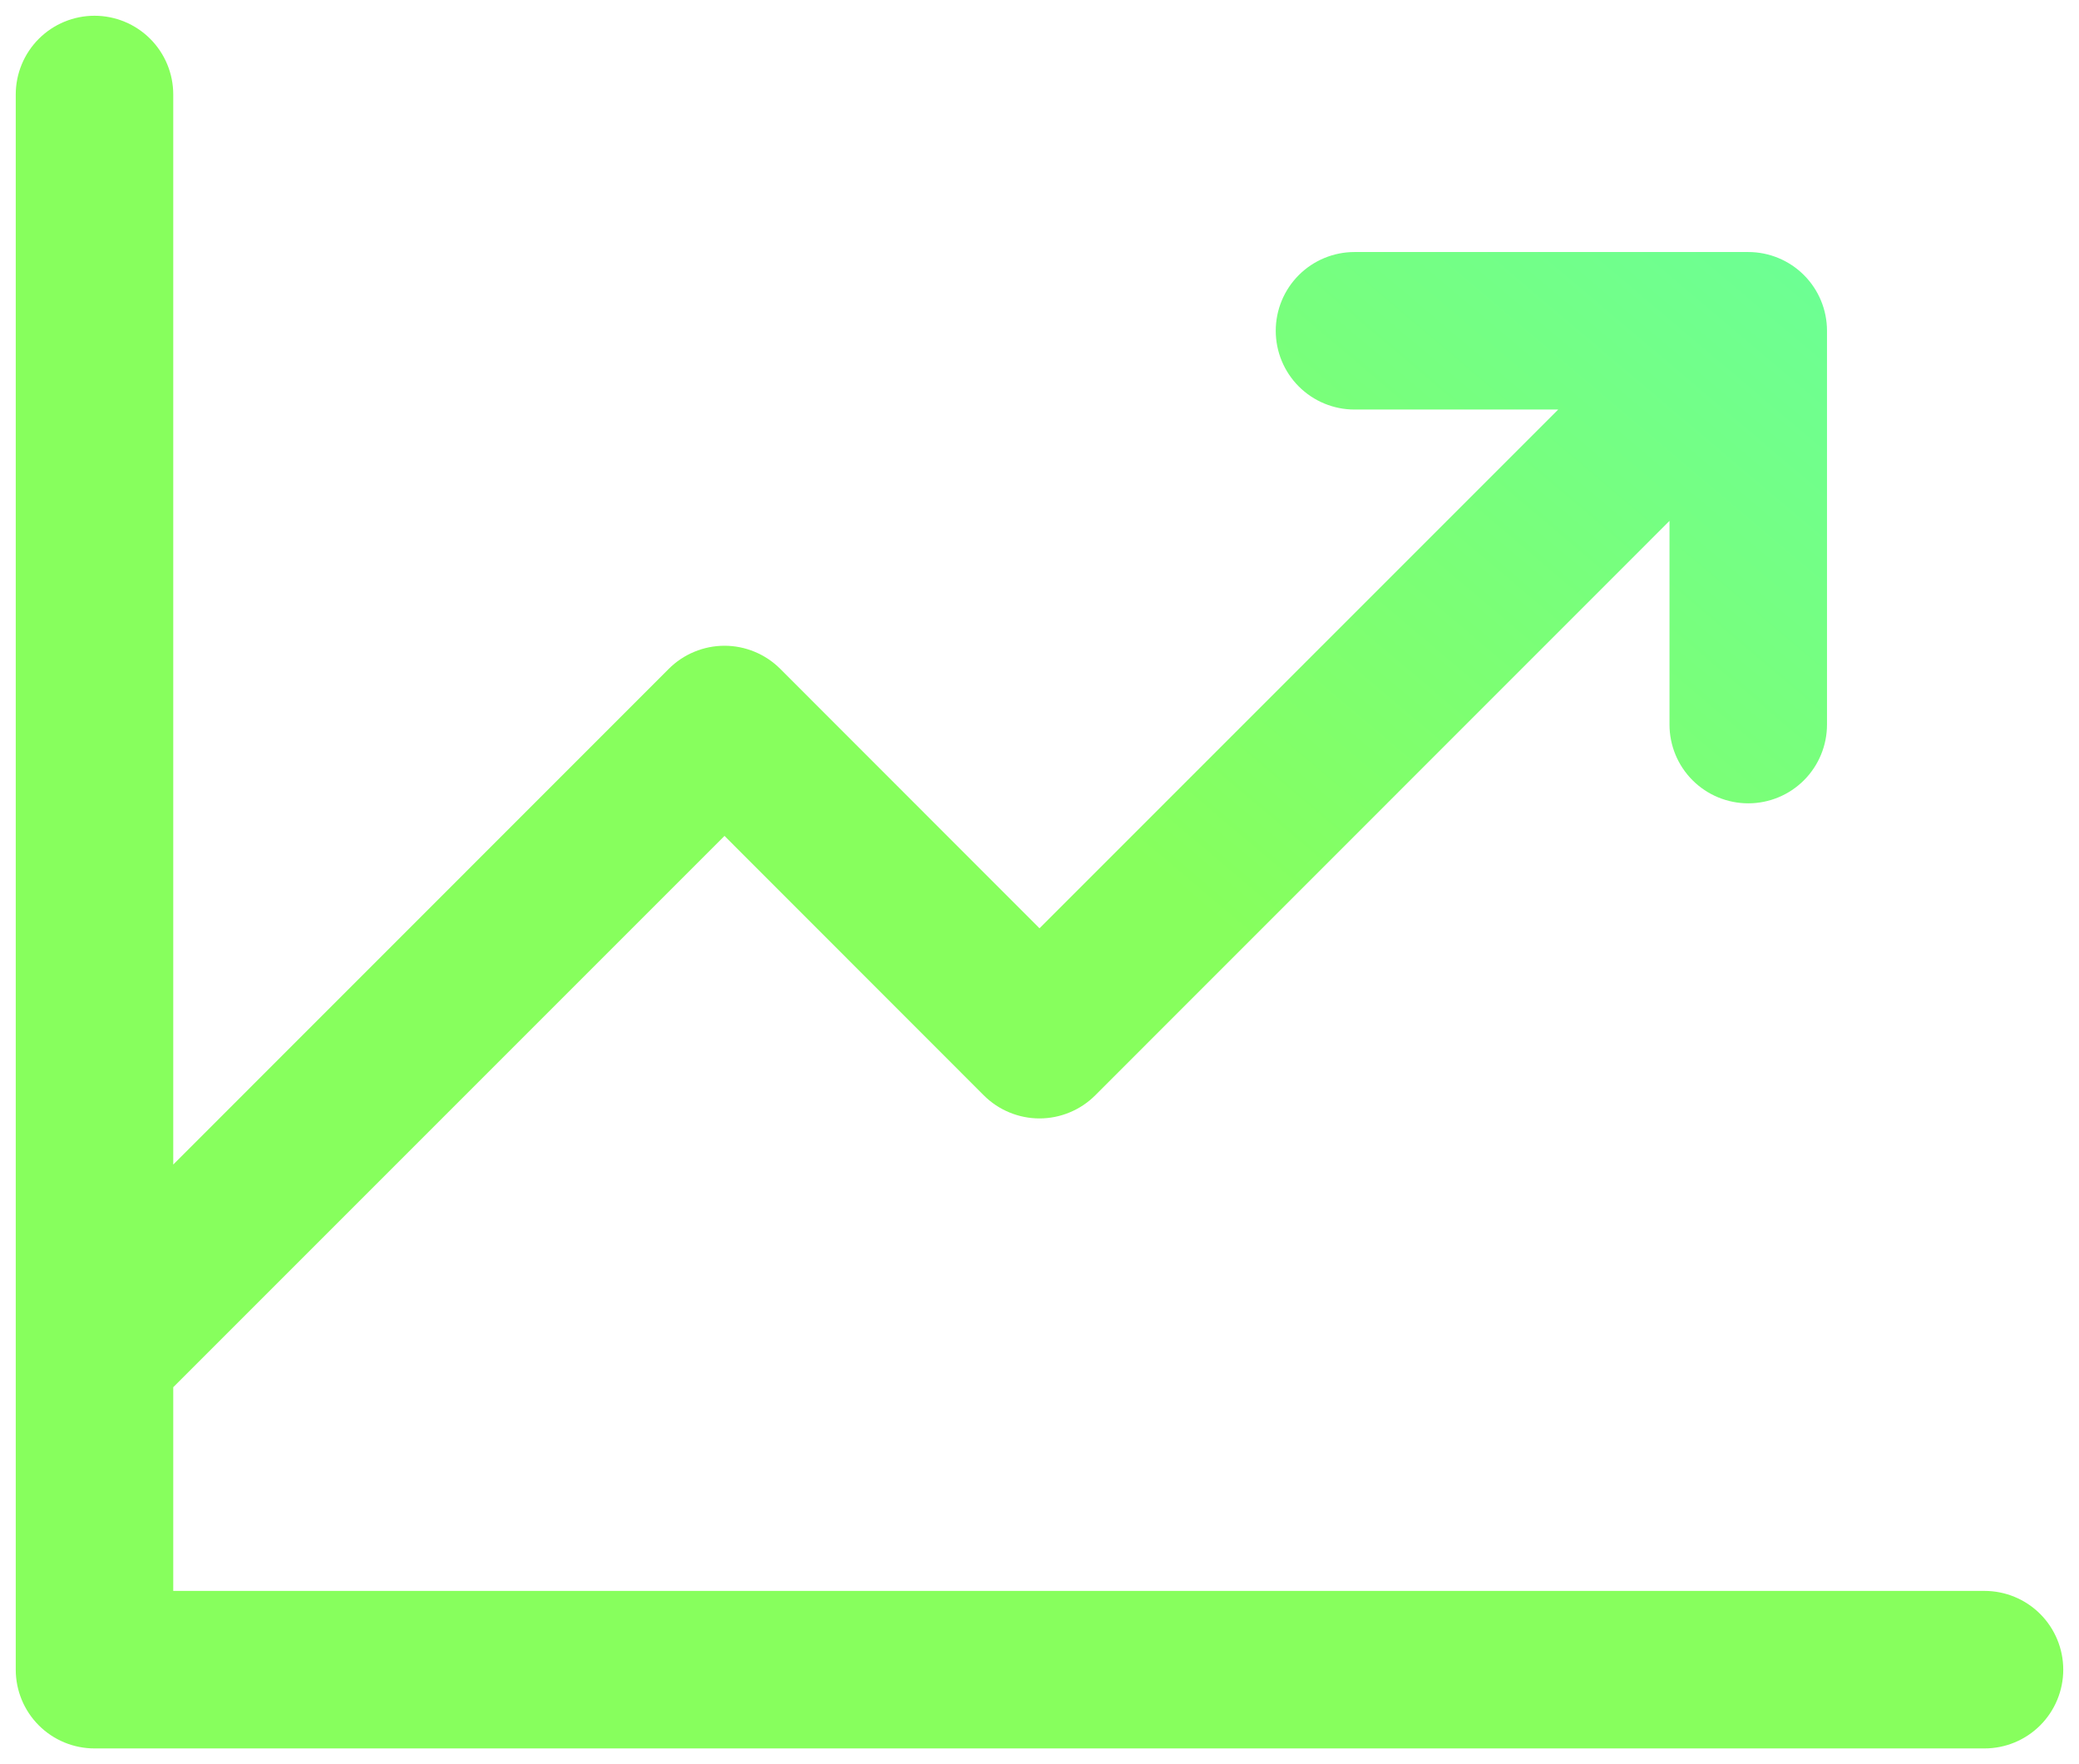 <svg width="66" height="56" viewBox="0 0 66 56" fill="none" xmlns="http://www.w3.org/2000/svg">
<path d="M65.5 53C65.5 53.663 65.237 54.299 64.768 54.768C64.299 55.237 63.663 55.5 63 55.5H3C2.337 55.5 1.701 55.237 1.232 54.768C0.763 54.299 0.5 53.663 0.5 53V3C0.5 2.337 0.763 1.701 1.232 1.232C1.701 0.763 2.337 0.5 3 0.5C3.663 0.5 4.299 0.763 4.768 1.232C5.237 1.701 5.5 2.337 5.5 3V36.966L21.231 21.231C21.463 20.999 21.739 20.814 22.043 20.689C22.346 20.563 22.672 20.498 23 20.498C23.328 20.498 23.654 20.563 23.957 20.689C24.261 20.814 24.537 20.999 24.769 21.231L33 29.466L49.466 13H43C42.337 13 41.701 12.737 41.232 12.268C40.763 11.799 40.5 11.163 40.5 10.5C40.5 9.837 40.763 9.201 41.232 8.732C41.701 8.263 42.337 8 43 8H55.5C56.163 8 56.799 8.263 57.268 8.732C57.737 9.201 58 9.837 58 10.5V23C58 23.663 57.737 24.299 57.268 24.768C56.799 25.237 56.163 25.5 55.5 25.5C54.837 25.5 54.201 25.237 53.732 24.768C53.263 24.299 53 23.663 53 23V16.534L34.769 34.769C34.537 35.001 34.261 35.186 33.957 35.311C33.654 35.437 33.328 35.502 33 35.502C32.672 35.502 32.346 35.437 32.043 35.311C31.739 35.186 31.463 35.001 31.231 34.769L23 26.534L5.5 44.034V50.5H63C63.663 50.5 64.299 50.763 64.768 51.232C65.237 51.701 65.5 52.337 65.5 53Z" fill="url(#paint0_linear_2882_10594)"/>
<defs>
<linearGradient id="paint0_linear_2882_10594" x1="65.5" y1="0.5" x2="11.259" y2="64.603" gradientUnits="userSpaceOnUse">
<stop stop-color="#62FFAA"/>
<stop offset="0.469" stop-color="#87FF5D"/>
<stop offset="1" stop-color="#87FF5D"/>
</linearGradient>
</defs>
</svg>
